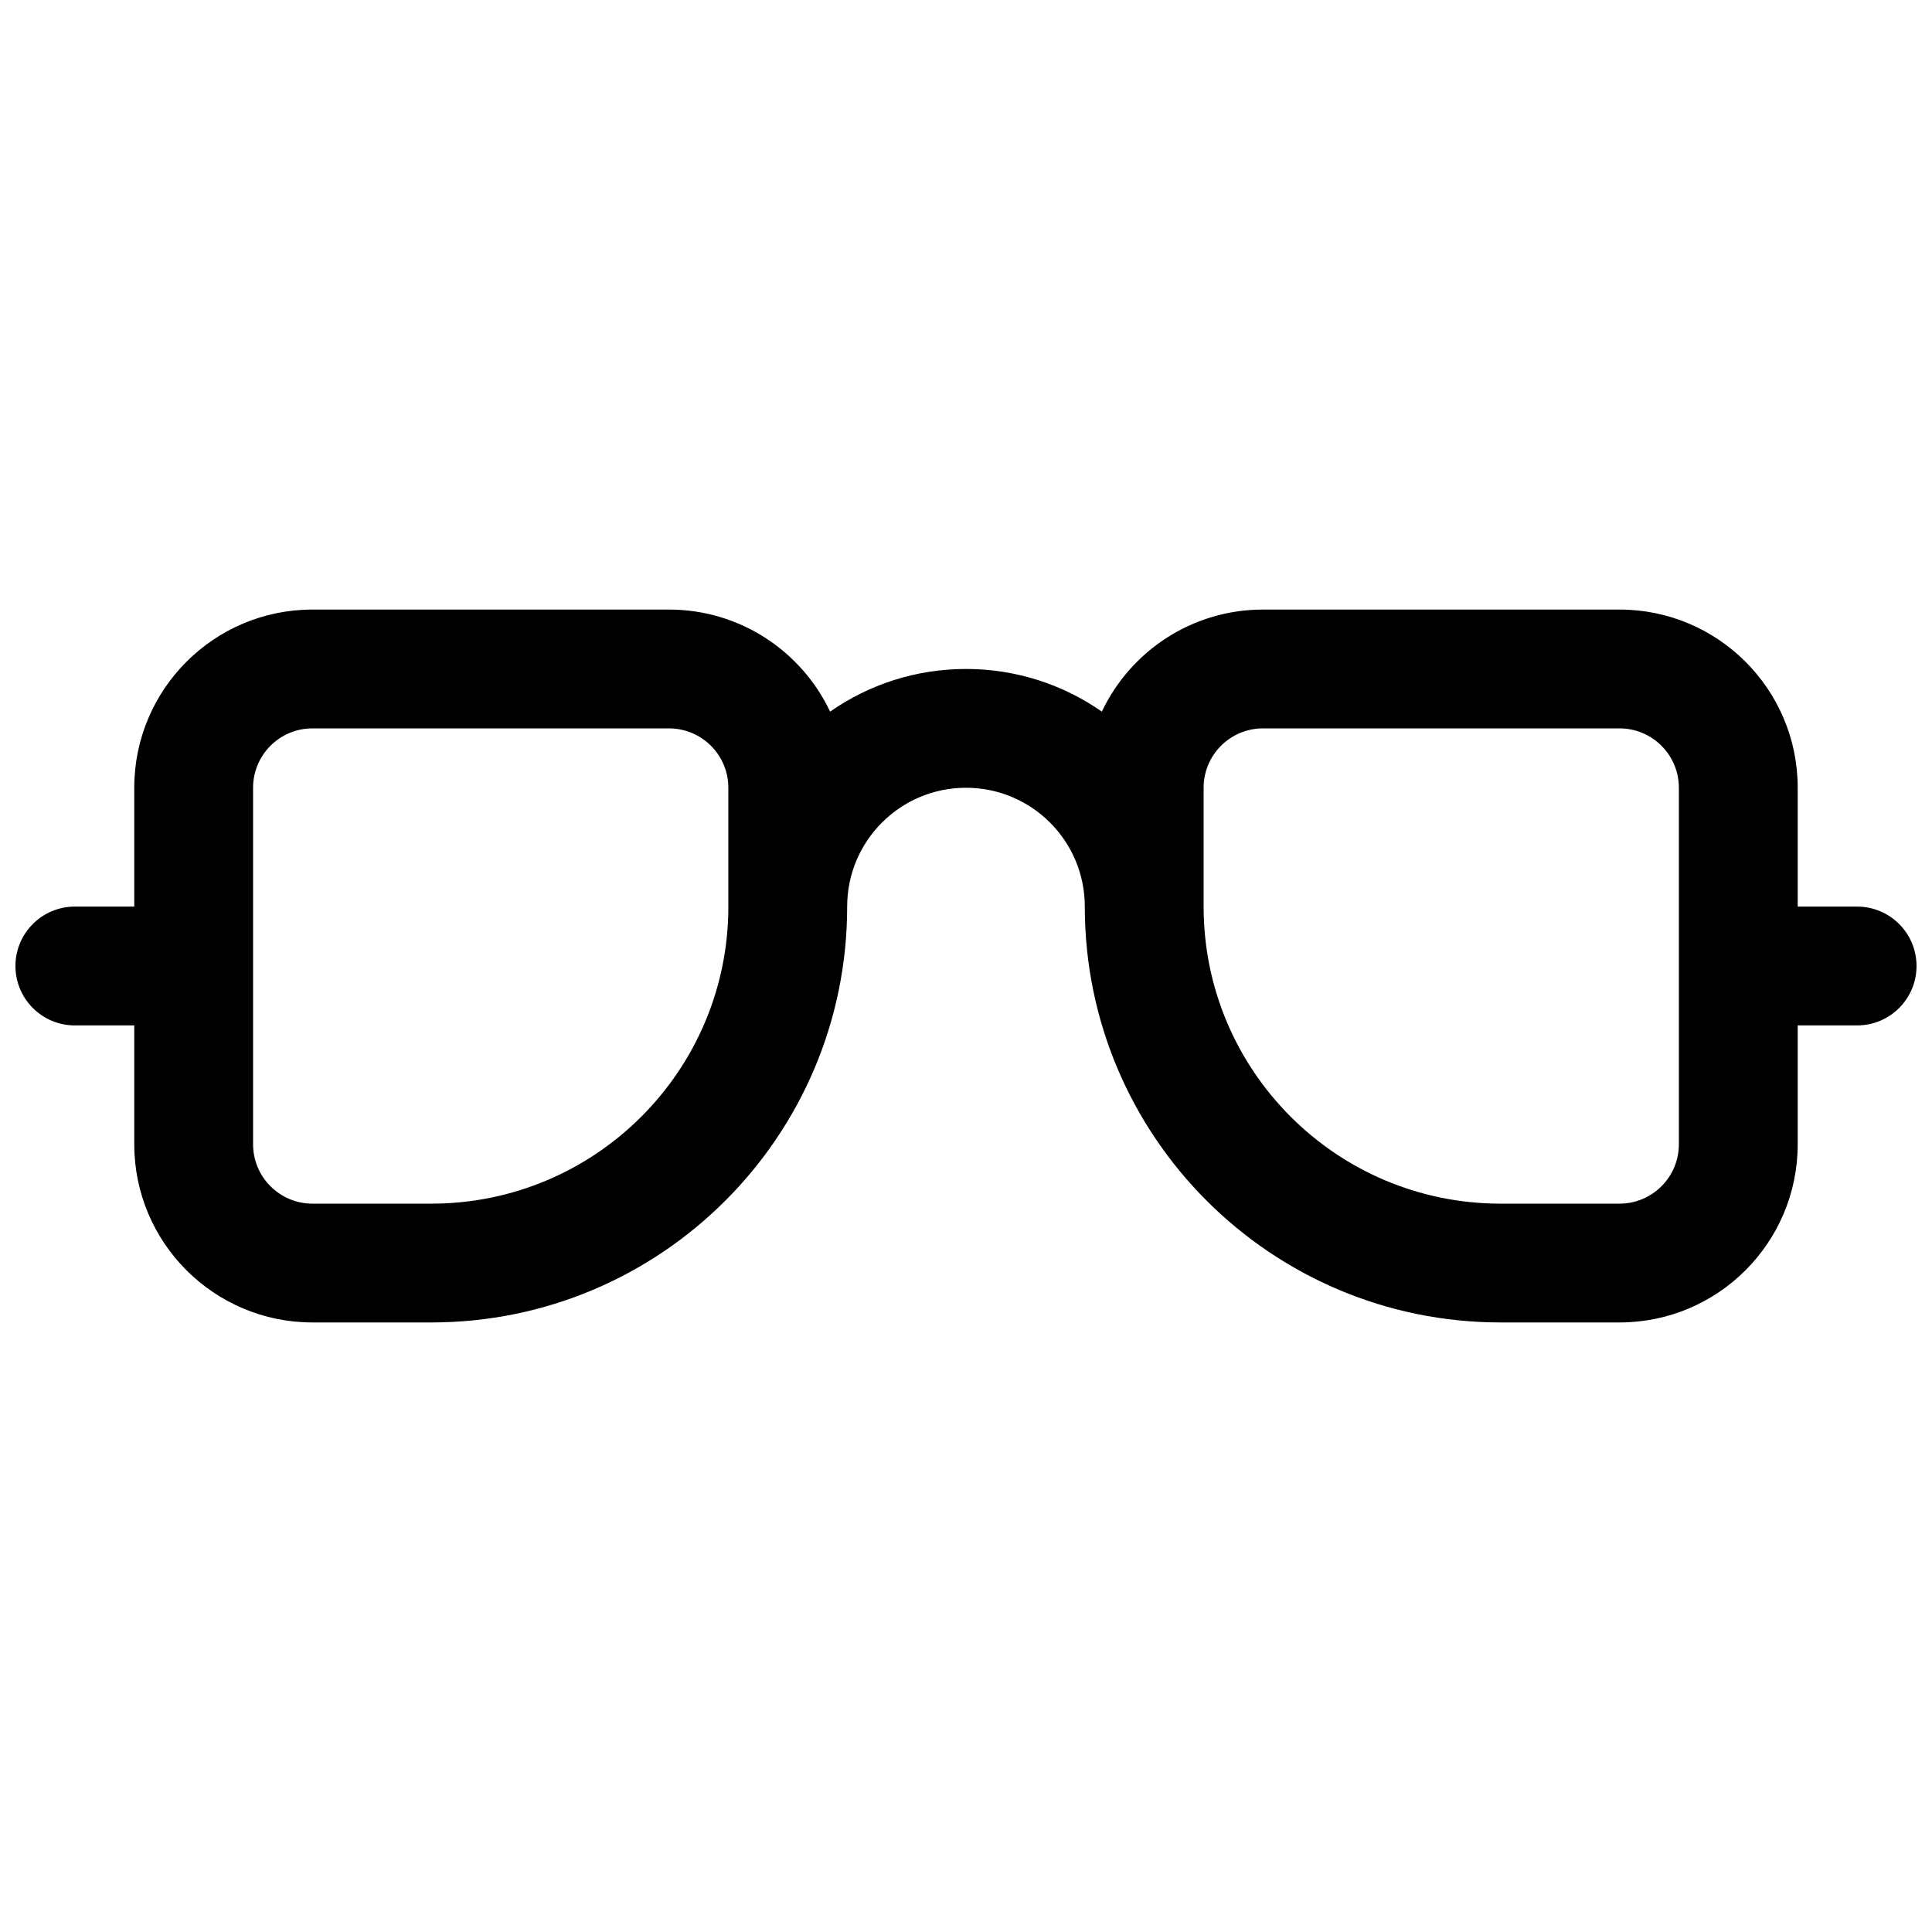 <?xml version="1.0" encoding="UTF-8"?>
<!-- Uploaded to: ICON Repo, www.svgrepo.com, Generator: ICON Repo Mixer Tools -->
<svg width="800px" height="800px" version="1.1" viewBox="144 144 512 512" xmlns="http://www.w3.org/2000/svg">
 <defs>
  <clipPath id="a">
   <path d="m148.09 305h503.81v190h-503.81z"/>
  </clipPath>
 </defs>
 <g clip-path="url(#a)">
  <path d="m179.58 352.77c0-26.086 21.145-47.23 47.23-47.23h94.465c18.863 0 35.145 11.059 42.715 27.047 10.203-7.125 22.617-11.305 36.008-11.305 13.387 0 25.801 4.18 36.004 11.305 7.57-15.988 23.852-27.047 42.715-27.047h94.465c26.086 0 47.23 21.145 47.23 47.23v31.488h15.746c8.695 0 15.742 7.051 15.742 15.746s-7.047 15.742-15.742 15.742h-15.746v31.488c0 26.086-21.145 47.23-47.23 47.23h-31.488c-60.867 0-110.21-49.34-110.21-110.21 0-17.391-14.098-31.488-31.488-31.488s-31.488 14.098-31.488 31.488c0 60.867-49.344 110.21-110.21 110.21h-31.488c-26.086 0-47.23-21.145-47.23-47.23v-31.488h-15.746c-8.691 0-15.742-7.047-15.742-15.742s7.051-15.746 15.742-15.746h15.746zm283.39 31.488c0 43.477 35.242 78.723 78.719 78.723h31.488c8.695 0 15.742-7.051 15.742-15.746v-94.465c0-8.695-7.047-15.742-15.742-15.742h-94.465c-8.695 0-15.742 7.047-15.742 15.742zm-125.95 0v-31.488c0-8.695-7.051-15.742-15.746-15.742h-94.465c-8.695 0-15.742 7.047-15.742 15.742v94.465c0 8.695 7.047 15.746 15.742 15.746h31.488c43.477 0 78.723-35.246 78.723-78.723z" fill-rule="evenodd"/>
 </g>
</svg>